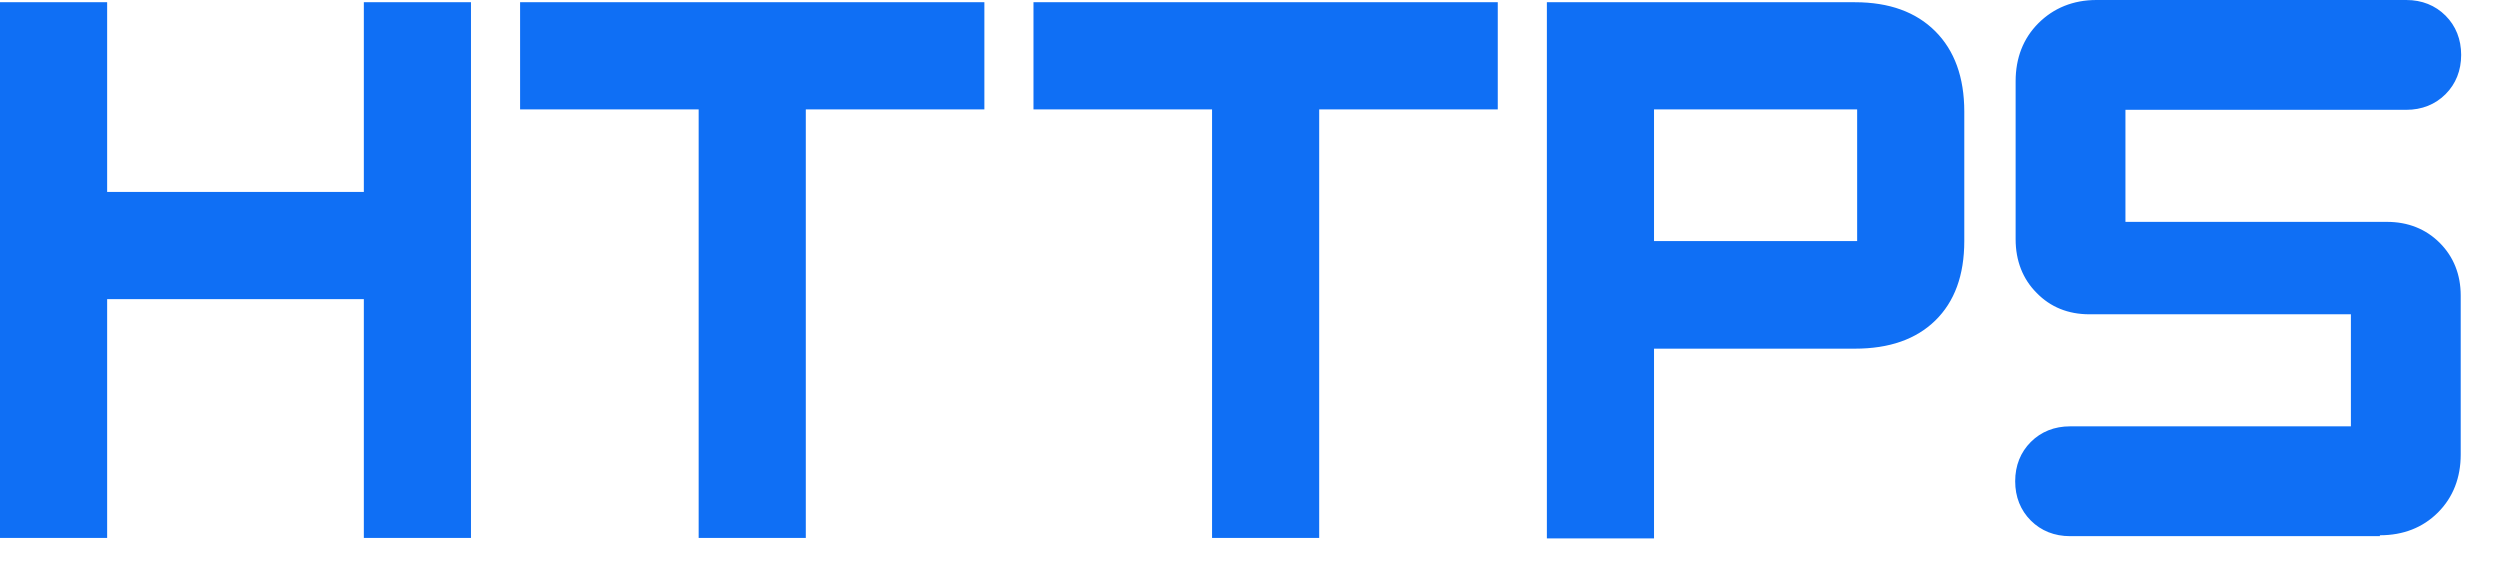 <svg width="56" height="13" viewBox="0 0 56 13" fill="none" xmlns="http://www.w3.org/2000/svg">
<path d="M52.91 9.8V6.79H46.8C46.4 6.79 46.06 6.66 45.8 6.39C45.53 6.12 45.4 5.78 45.4 5.37V1.82C45.4 1.37 45.55 1 45.84 0.7C46.13 0.4 46.51 0.26 46.96 0.26H53.9C54.19 0.26 54.42 0.35 54.6 0.53C54.78 0.71 54.87 0.95 54.87 1.23C54.87 1.51 54.78 1.75 54.6 1.93C54.42 2.11 54.18 2.21 53.9 2.21H47.36V5.22H53.47C53.87 5.22 54.21 5.35 54.47 5.62C54.74 5.89 54.87 6.22 54.87 6.62V10.18C54.87 10.63 54.72 11 54.43 11.3C54.14 11.59 53.76 11.74 53.31 11.74H46.37C46.08 11.74 45.85 11.65 45.67 11.47C45.49 11.29 45.4 11.05 45.4 10.77C45.4 10.49 45.49 10.25 45.67 10.07C45.85 9.89 46.09 9.79 46.37 9.79H52.91V9.8ZM53.31 12.01H46.37C46.02 12.01 45.72 11.89 45.49 11.66C45.26 11.43 45.14 11.13 45.14 10.78C45.14 10.43 45.26 10.13 45.49 9.9C45.72 9.67 46.02 9.55 46.37 9.55H52.66V7.04H46.8C46.33 7.04 45.93 6.88 45.62 6.56C45.31 6.25 45.15 5.84 45.15 5.36V1.82C45.15 1.3 45.32 0.86 45.66 0.52C46 0.18 46.44 0 46.96 0H53.9C54.25 0 54.55 0.12 54.78 0.35C55.01 0.58 55.13 0.88 55.13 1.23C55.13 1.58 55.01 1.88 54.78 2.11C54.55 2.34 54.25 2.46 53.9 2.46H47.61V4.97H53.47C53.94 4.97 54.34 5.13 54.65 5.44C54.96 5.75 55.12 6.15 55.12 6.62V10.18C55.12 10.7 54.95 11.14 54.61 11.48C54.27 11.82 53.83 11.99 53.31 11.99V12.01ZM46.37 10.05C46.15 10.05 45.98 10.12 45.84 10.25C45.7 10.39 45.64 10.56 45.64 10.78C45.64 11 45.71 11.17 45.84 11.31C45.97 11.45 46.15 11.51 46.37 11.51H53.31C53.7 11.51 54.01 11.39 54.25 11.14C54.5 10.89 54.62 10.58 54.62 10.2V6.64C54.62 6.3 54.51 6.03 54.29 5.81C54.07 5.59 53.8 5.48 53.46 5.48H47.1V1.97H53.89C54.11 1.97 54.28 1.9 54.42 1.77C54.56 1.63 54.62 1.46 54.62 1.24C54.62 1.02 54.55 0.85 54.42 0.71C54.29 0.57 54.11 0.51 53.89 0.51H46.95C46.56 0.51 46.26 0.63 46.01 0.88C45.76 1.13 45.64 1.44 45.64 1.82V5.37C45.64 5.72 45.75 6 45.97 6.22C46.19 6.44 46.46 6.55 46.8 6.55H53.16V10.06H46.37V10.05ZM0 12.05V0.05H2.4V4.3H8.15V0.05H10.55V12.05H8.15V6.7H2.4V12.05H0ZM15.65 12.05V2.45H11.65V0.05H22.05V2.45H18.05V12.05H15.65ZM27.15 12.05V2.45H23.15V0.05H33.55V2.45H29.55V12.05H27.15ZM34.65 12.05V0.05H41.55C42.32 0.05 42.92 0.27 43.35 0.7C43.78 1.13 44 1.73 44 2.5V5.4C44 6.17 43.78 6.76 43.35 7.18C42.92 7.6 42.32 7.81 41.55 7.81H37.05V12.06H34.65V12.05ZM37.05 5.4H41.6V2.45H37.05V5.4Z" fill="#0F6FF5"/>
</svg>
